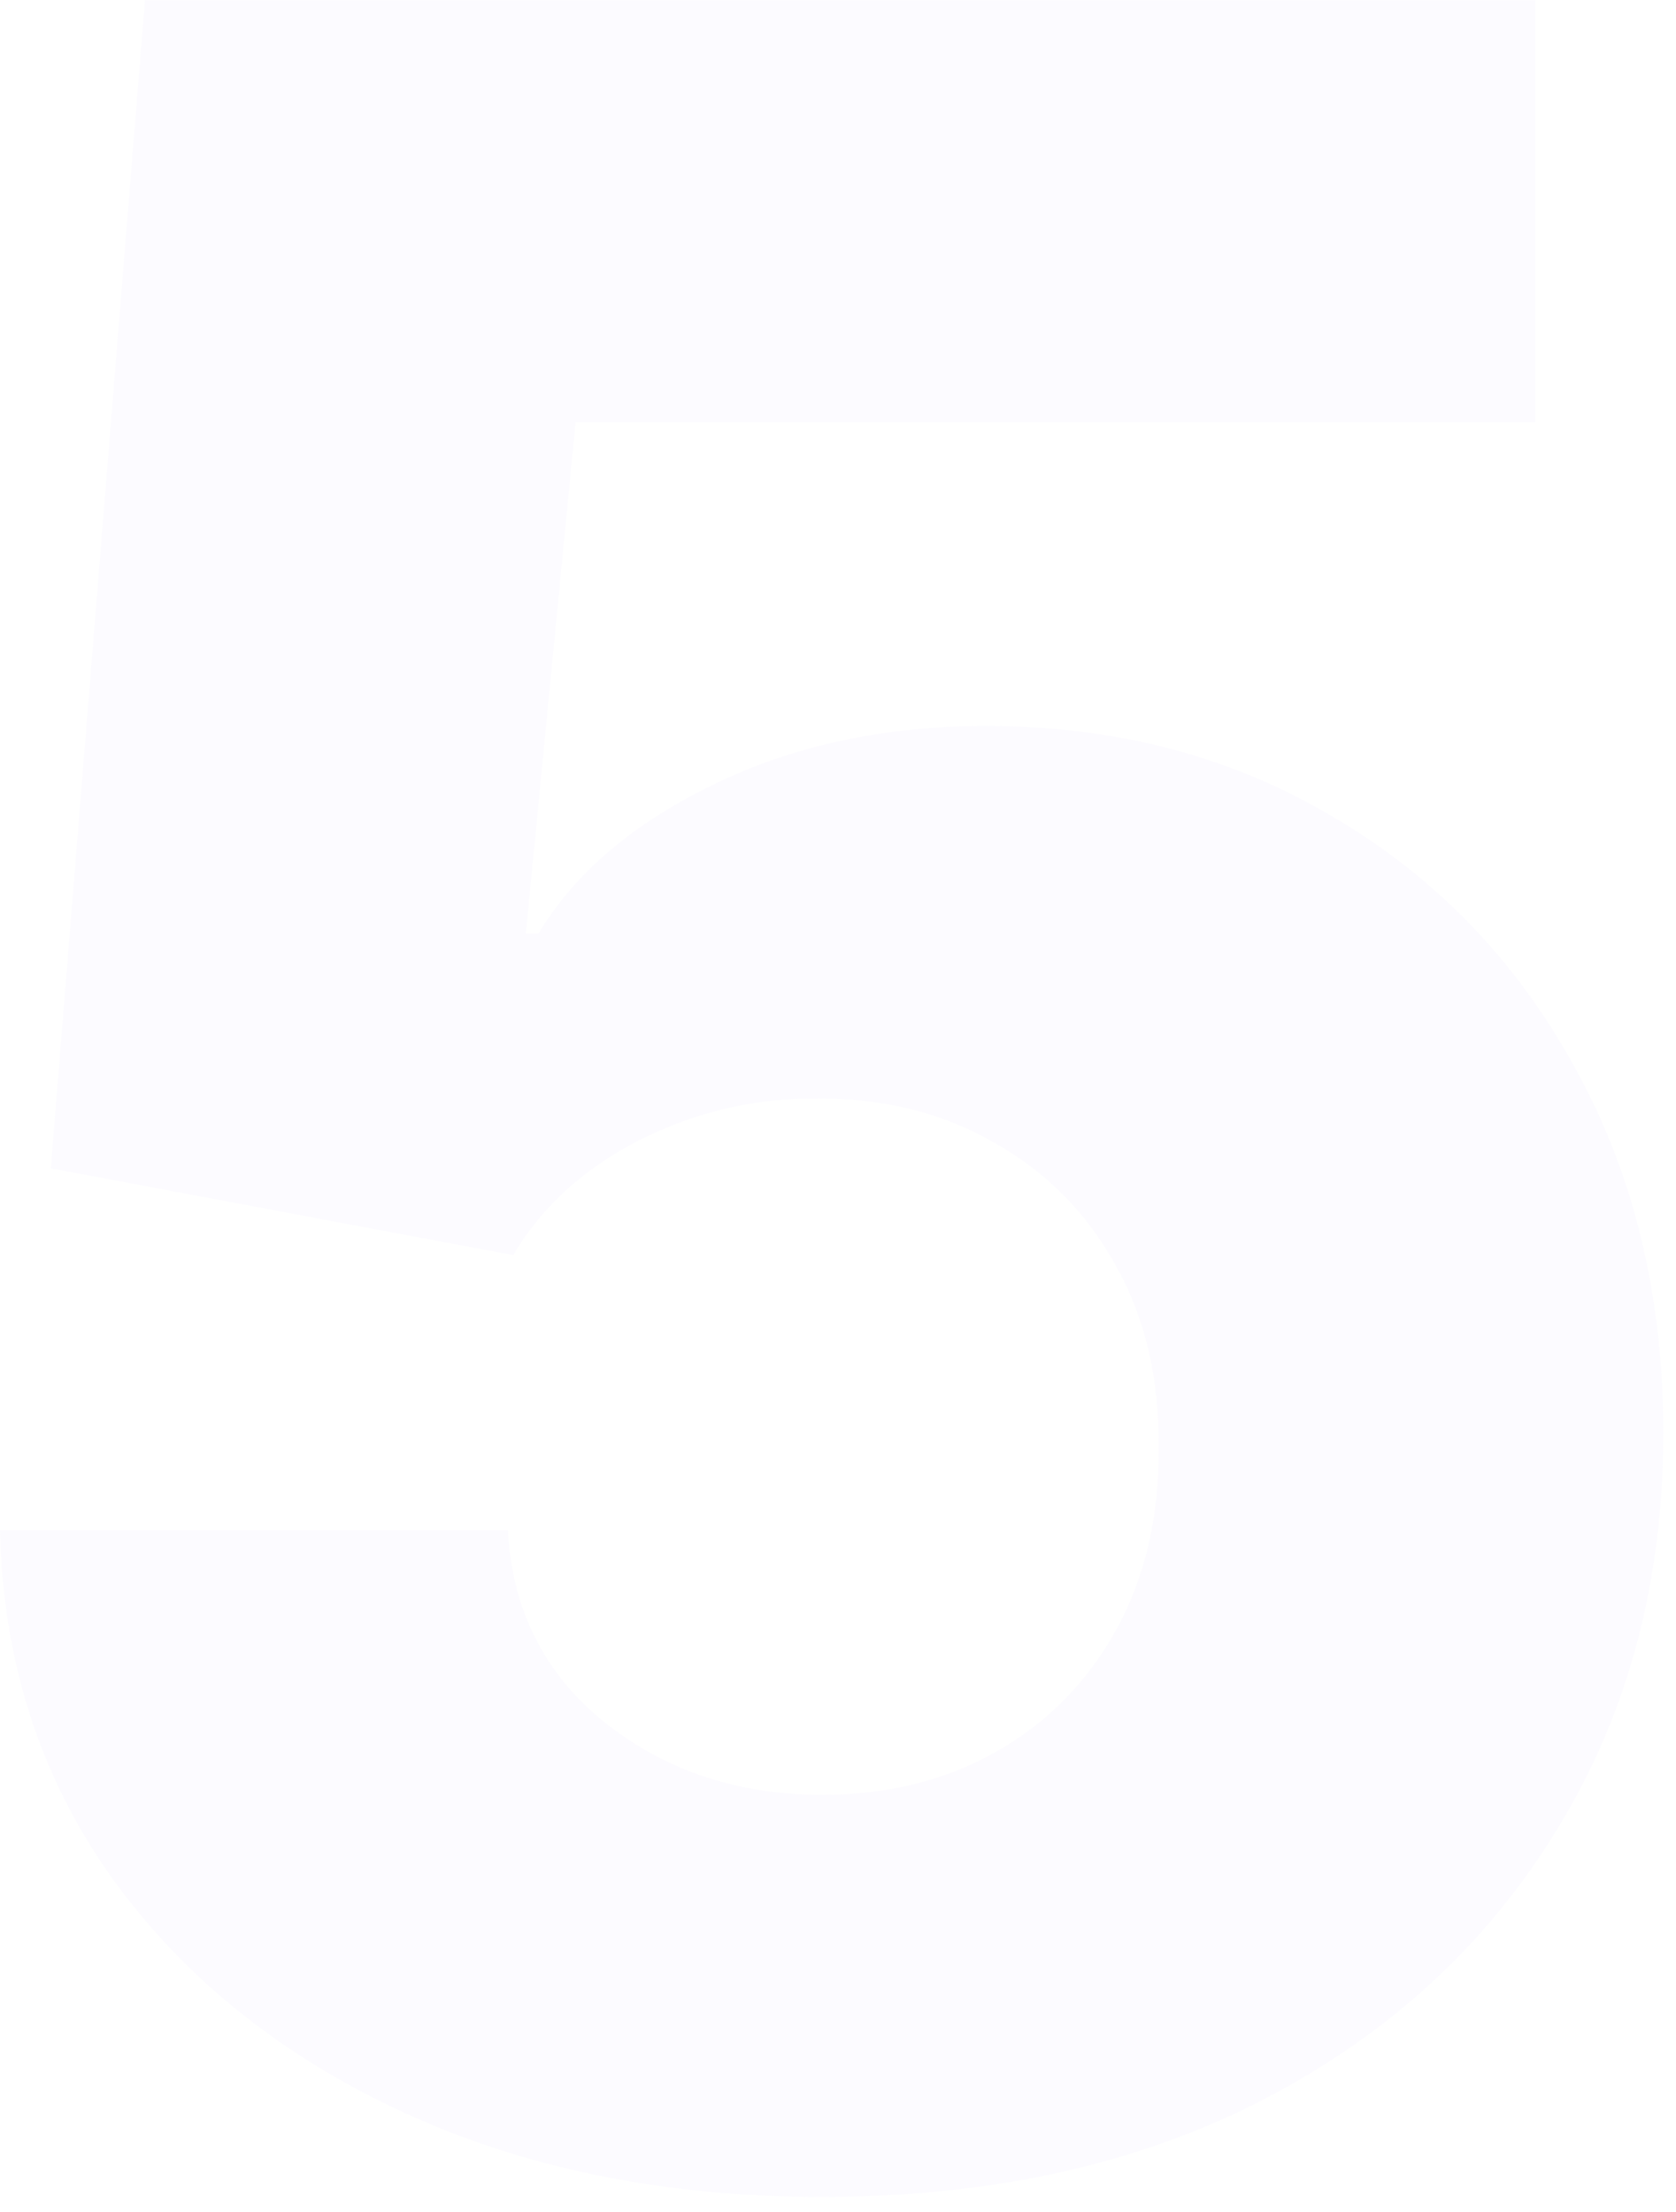 <?xml version="1.0" encoding="UTF-8"?> <svg xmlns="http://www.w3.org/2000/svg" width="72" height="95" viewBox="0 0 72 95" fill="none"><path d="M35.318 94.365C28.53 94.365 22.5 93.137 17.227 90.683C11.955 88.228 7.788 84.849 4.727 80.546C1.697 76.243 0.121 71.304 0 65.728H21.818C22 69.152 23.394 71.91 26 74.001C28.606 76.061 31.712 77.092 35.318 77.092C38.136 77.092 40.636 76.471 42.818 75.228C45 73.986 46.712 72.243 47.955 70.001C49.197 67.728 49.803 65.122 49.773 62.183C49.803 59.183 49.182 56.562 47.909 54.319C46.667 52.077 44.94 50.334 42.727 49.092C40.546 47.819 38.031 47.183 35.182 47.183C32.485 47.152 29.924 47.743 27.5 48.955C25.106 50.168 23.288 51.819 22.046 53.91L2.182 50.183L6.227 0.001H65.955V18.137H24.727L22.591 40.092H23.137C24.682 37.516 27.167 35.395 30.591 33.728C34.046 32.031 37.97 31.183 42.364 31.183C47.94 31.183 52.909 32.486 57.273 35.092C61.667 37.668 65.121 41.243 67.636 45.819C70.182 50.395 71.455 55.637 71.455 61.546C71.455 67.94 69.94 73.607 66.909 78.546C63.909 83.486 59.697 87.365 54.273 90.183C48.879 92.971 42.561 94.365 35.318 94.365Z" fill="#E7D6FF" fill-opacity="0.09"></path></svg> 